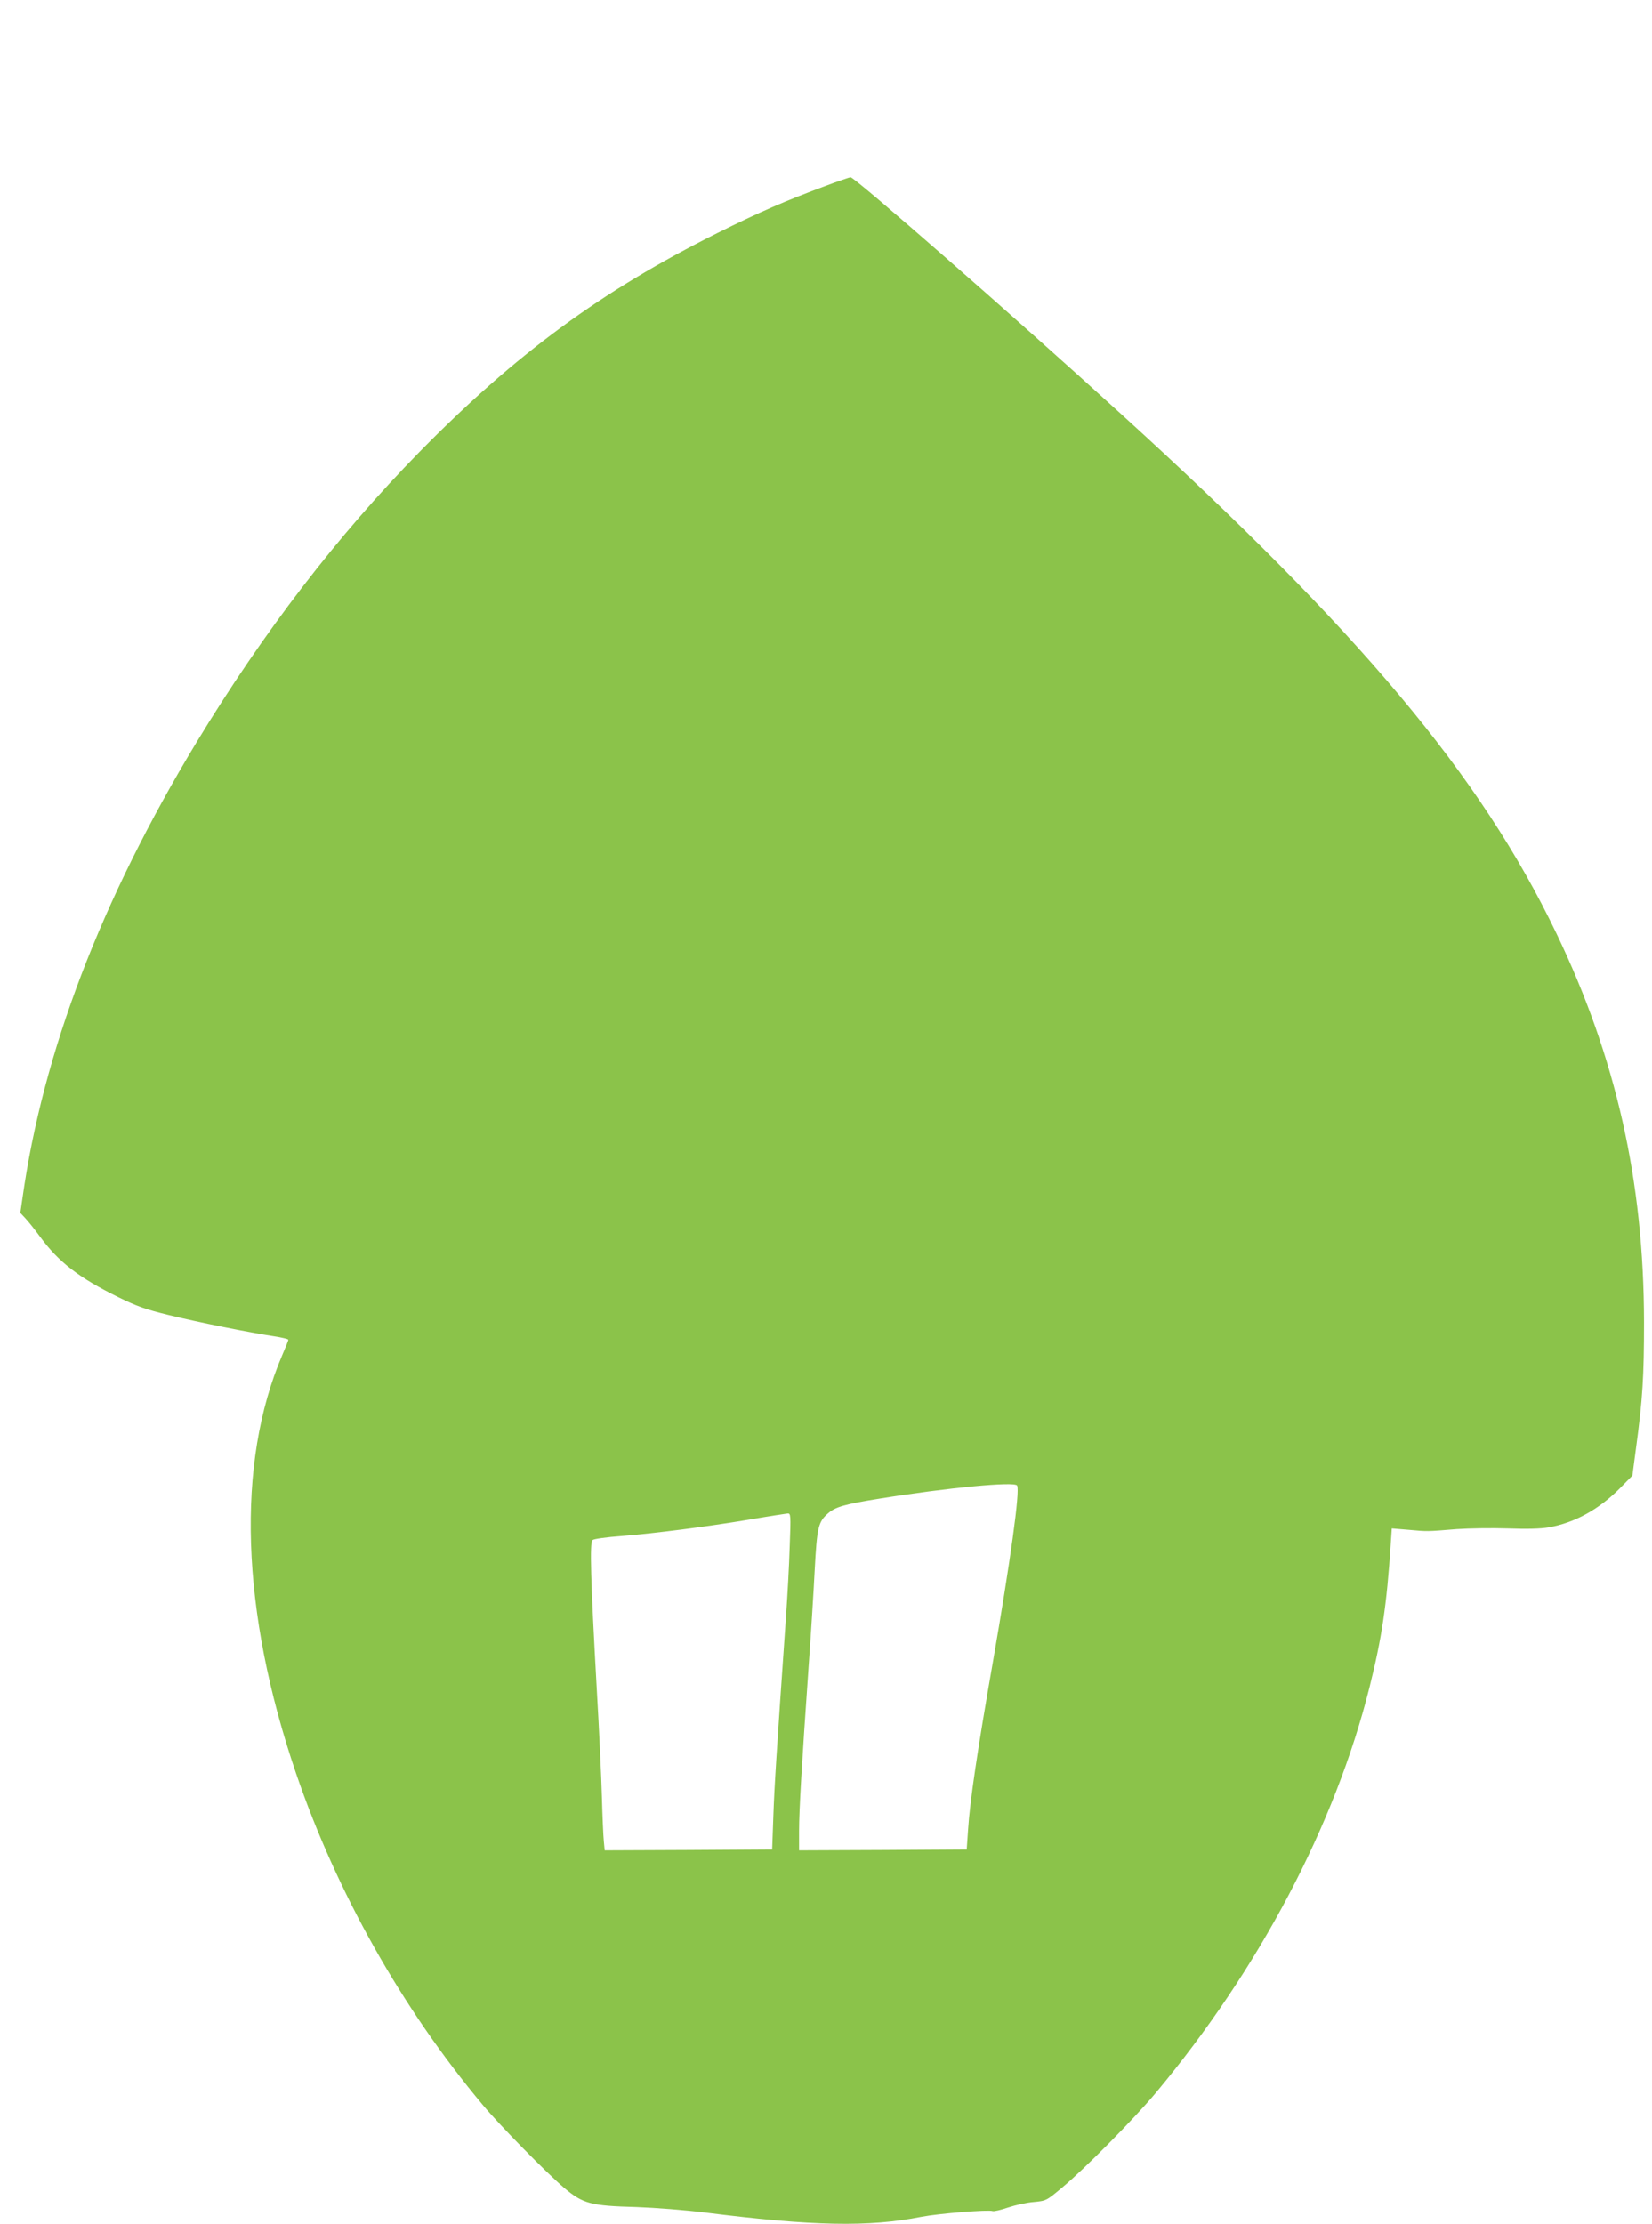 <?xml version="1.0" standalone="no"?>
<!DOCTYPE svg PUBLIC "-//W3C//DTD SVG 20010904//EN"
 "http://www.w3.org/TR/2001/REC-SVG-20010904/DTD/svg10.dtd">
<svg version="1.0" xmlns="http://www.w3.org/2000/svg"
 width="951pt" height="1280pt" viewBox="0 0 951 1280"
 preserveAspectRatio="xMidYMid meet">
<g transform="translate(0,1280) scale(0.1,-0.1)"
fill="#8bc34a" stroke="none">
<path d="M4755 11731 c-229 -85 -385 -152 -625 -272 -667 -333 -1161 -696
-1715 -1260 -472 -481 -898 -1036 -1284 -1672 -549 -907 -884 -1783 -1002
-2625 l-12 -83 30 -32 c17 -18 55 -66 85 -107 106 -144 222 -234 449 -346 106
-52 155 -70 291 -103 171 -42 466 -101 605 -122 46 -7 83 -16 83 -20 0 -4 -16
-44 -35 -88 -267 -624 -239 -1475 79 -2407 233 -684 611 -1355 1075 -1909 98
-118 364 -388 468 -477 109 -92 153 -104 418 -111 108 -4 276 -17 390 -31 627
-79 944 -85 1250 -25 99 19 385 42 409 33 7 -3 47 6 88 20 42 14 108 29 148
32 73 7 73 7 164 83 130 108 413 394 540 546 596 714 1032 1542 1230 2335 70
279 99 471 122 824 l6 89 97 -8 c110 -10 103 -10 276 4 72 5 204 7 295 4 110
-4 188 -2 235 6 149 26 289 103 410 225 l72 73 21 159 c38 280 46 413 46 724
-1 812 -160 1520 -504 2237 -438 912 -1132 1740 -2505 2989 -644 586 -1534
1364 -1559 1364 -6 -1 -69 -22 -141 -49z m1100 -7481 c18 -29 -39 -439 -140
-1020 -87 -496 -132 -799 -142 -960 l-8 -115 -482 -3 -483 -2 0 112 c0 123 16
390 54 933 14 193 30 449 36 570 13 243 20 276 77 325 42 37 99 53 293 84 397
64 780 100 795 76z m-1309 -352 c-3 -106 -13 -285 -21 -398 -56 -806 -67 -977
-73 -1150 l-7 -195 -482 -3 -482 -2 -5 52 c-3 29 -8 143 -11 253 -3 110 -16
394 -30 630 -35 627 -41 837 -24 851 8 7 82 17 164 23 199 16 494 54 740 95
110 19 209 34 219 35 18 1 19 -6 12 -191z"/>
</g>
</svg>
